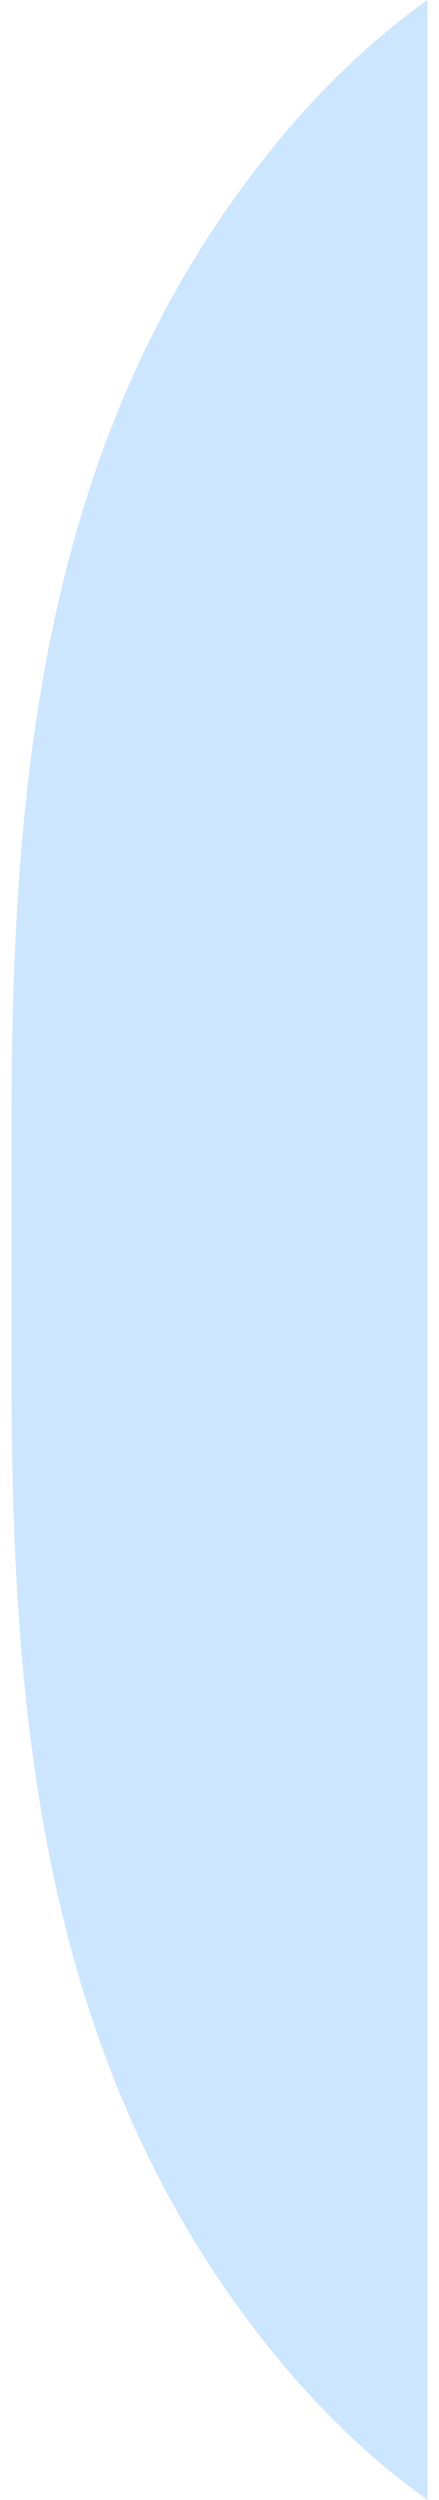 <svg width="19" height="108" viewBox="0 0 19 108" fill="none" xmlns="http://www.w3.org/2000/svg">
<path fill-rule="evenodd" clip-rule="evenodd" d="M18.5 107.981V0C15.829 1.905 13.274 4.387 10.85 7.6C2.082 19.222 0.5 33.152 0.5 48.295V59.705C0.5 74.848 2.082 88.759 10.85 100.4C13.274 103.613 15.829 106.095 18.5 108V107.981Z" fill="#59ACFF" fill-opacity="0.3"/>
</svg>
